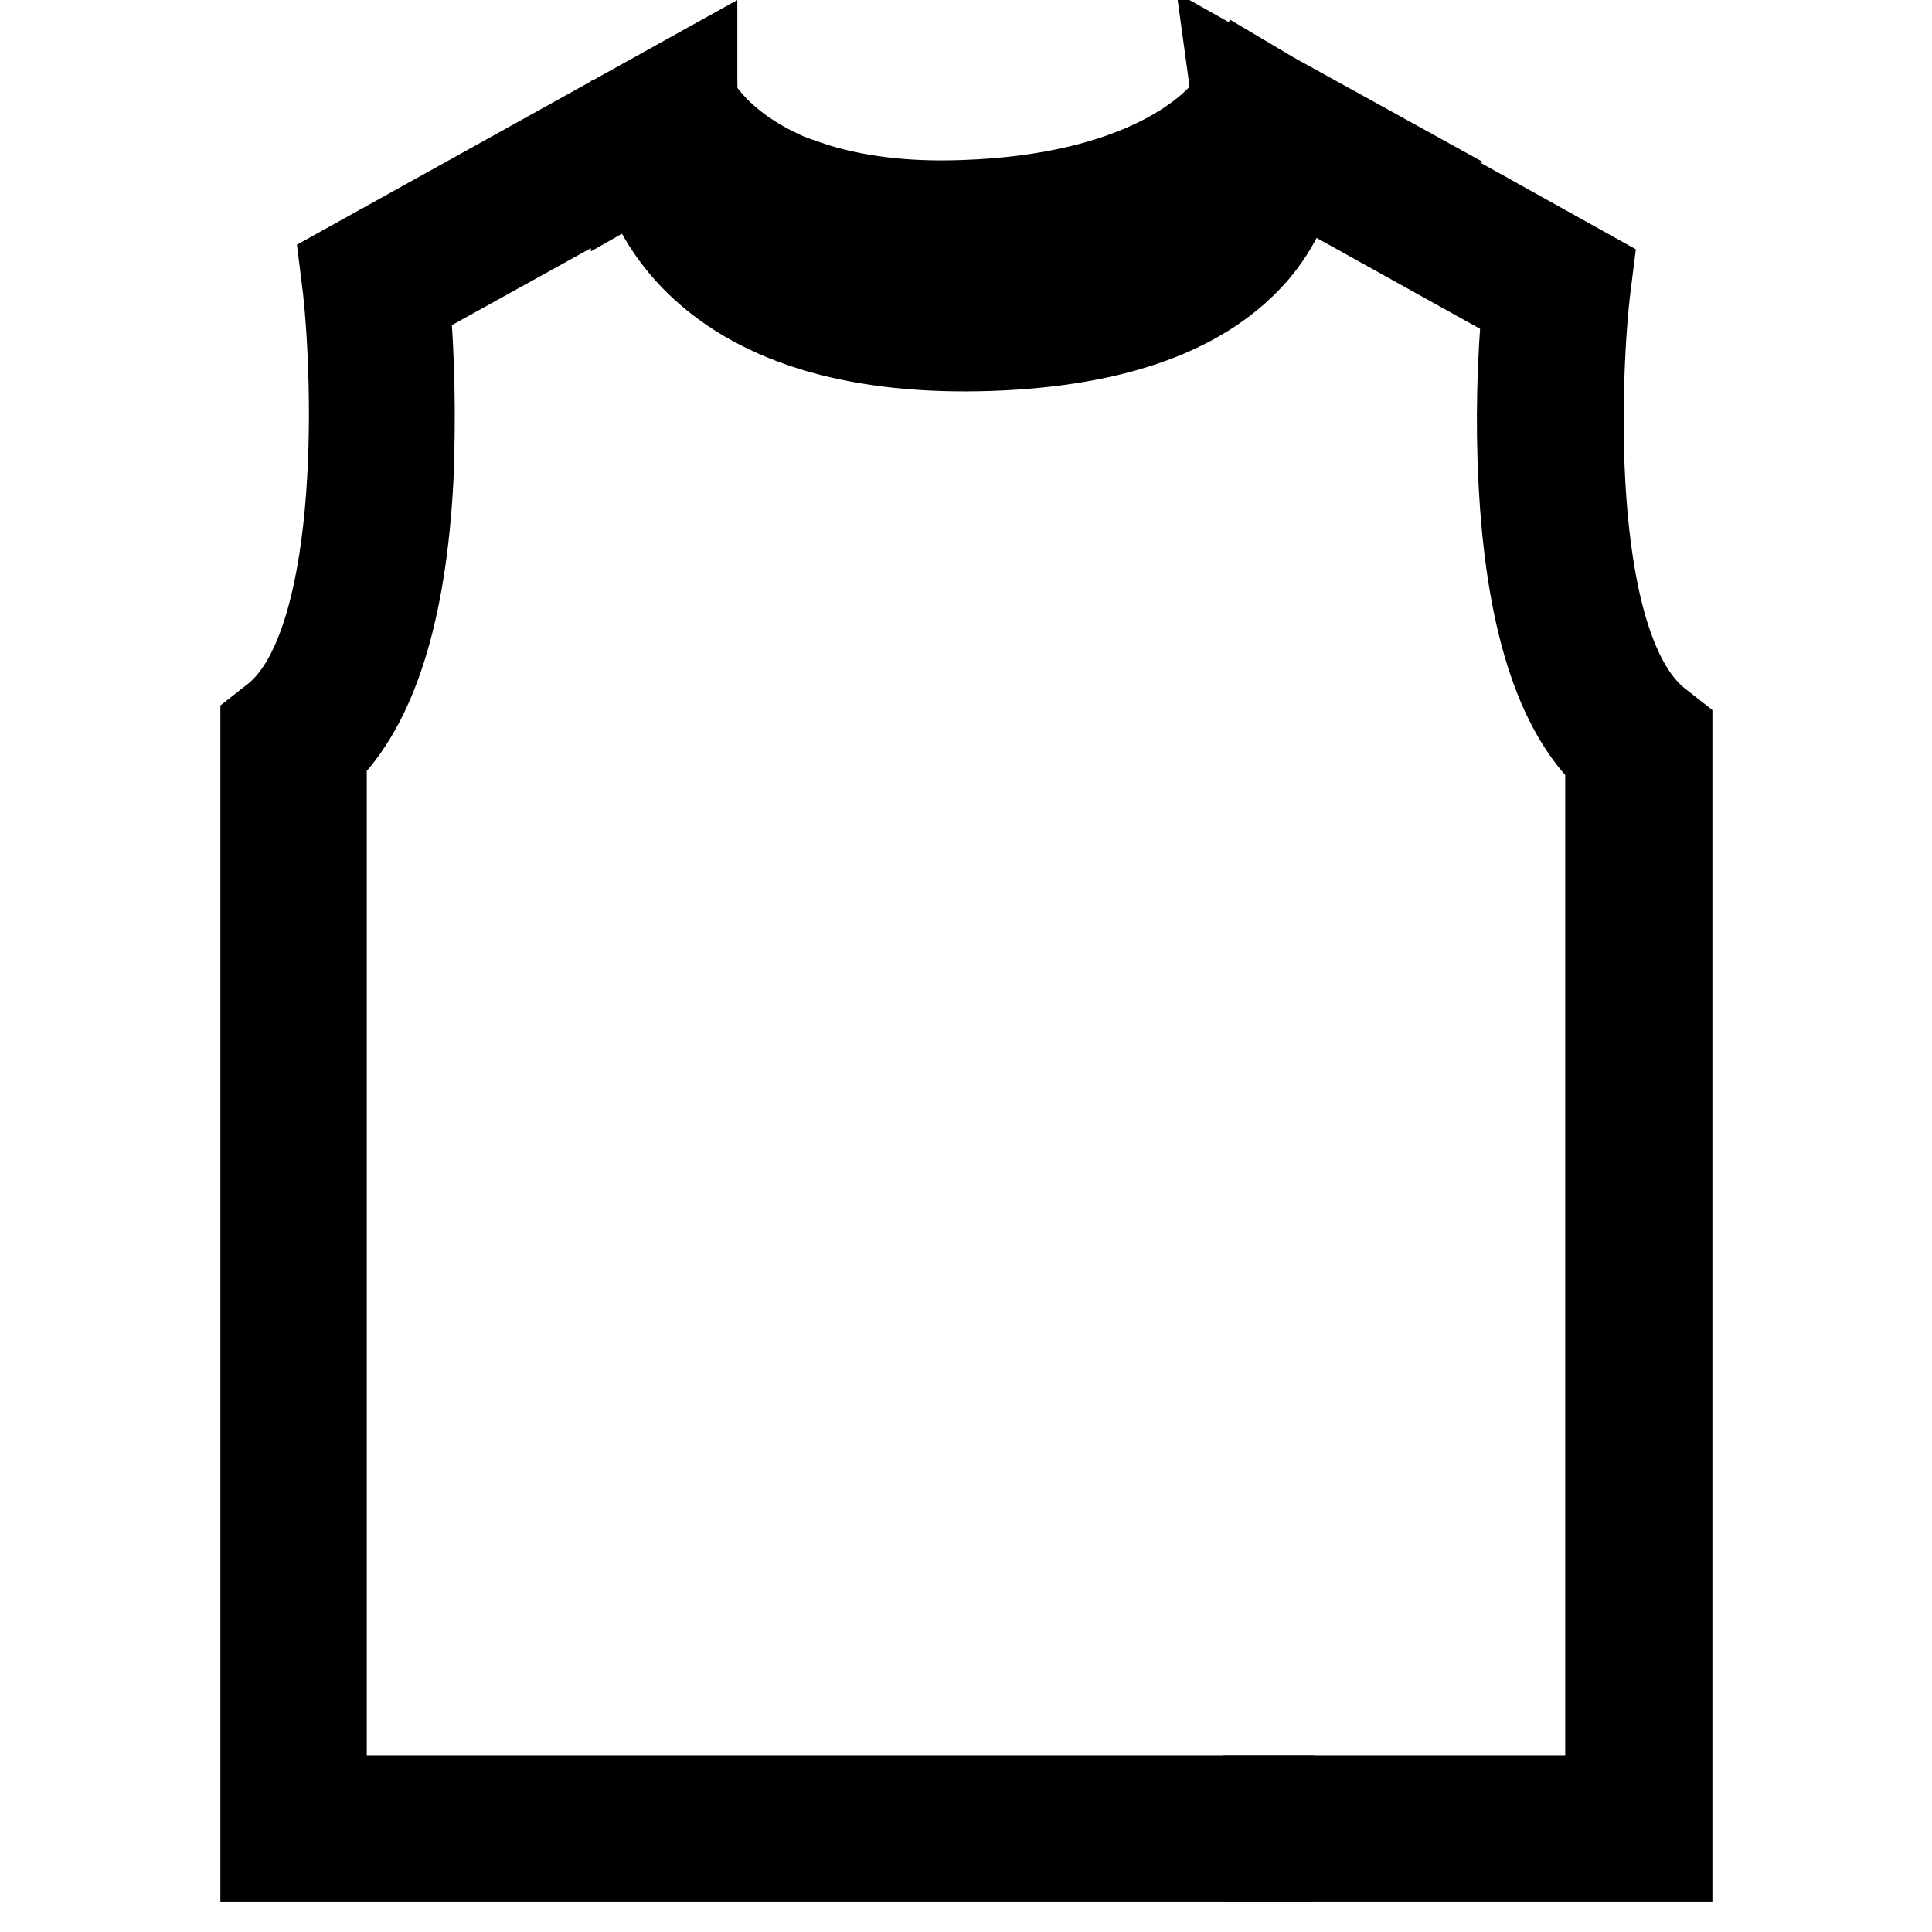 <?xml version="1.0" encoding="utf-8"?>
<!-- Svg Vector Icons : http://www.onlinewebfonts.com/icon -->
<!DOCTYPE svg PUBLIC "-//W3C//DTD SVG 1.1//EN" "http://www.w3.org/Graphics/SVG/1.1/DTD/svg11.dtd">
<svg version="1.1" xmlns="http://www.w3.org/2000/svg" xmlns:xlink="http://www.w3.org/1999/xlink" x="0px" y="0px" viewBox="0 0 256 256" enable-background="new 0 0 256 256" xml:space="preserve">
<g> <path stroke-width="12" fill-opacity="0" stroke="#000000"  d="M156.3,22.7l6.5-7.8c0.2-0.3,0.4-0.5,0.6-0.8l1.8-3.2l3.2,1.9l10.5,5.8L156.3,22.7z"/> <path stroke-width="12" fill-opacity="0" stroke="#000000"  d="M124.9,34.7c-7.6,0-14.4-1-20.4-3.1l2.4-7c5.9,2,12.9,2.9,20.8,2.6c23.6-0.8,32.8-9.7,35-12.4l5.7,4.7 c-3.5,4.2-14.5,14.1-40.4,15C126.9,34.7,125.9,34.7,124.9,34.7z"/> <path stroke-width="12" fill-opacity="0" stroke="#000000"  d="M220.8,246h-52.8v-7.4h45.4V100.3c-6.8-6.4-10.6-18.7-11.5-36.6c-0.4-7.8-0.2-15.7,0.5-23.5l-31.1-17.3 c-0.8,3.7-2.6,7.2-5,10.1c-6.7,7.9-18.4,12.2-35,12.8c-17.3,0.6-30.3-3.2-38.5-11.1c-8.4-8.1-8.5-17.6-8.5-18h3.7l3.7,0 c0,0.3,0.2,7,6.4,12.9c6.7,6.4,17.9,9.4,33,8.9c14.1-0.5,24.3-3.9,29.5-10c4.5-5.3,3.9-10.8,3.9-11l-1-7.3l6.4,3.6l40.4,22.5 l-0.3,2.4c-1.4,12.7-2.6,47.7,9.5,57.2l1.4,1.1V246z"/> <path stroke-width="12" fill-opacity="0" stroke="#000000"  d="M168.1,246H35.2V96.4l1.4-1.1c12-9.5,10.9-44.5,9.5-57.2l-0.3-2.4l45.9-25.5v3l0.6,1.1 c0.1,0.2,3.7,6.6,14.7,10.4l-2.4,7c-8.9-3.1-14-7.7-16.6-10.8L84.3,23v-0.3L53.6,39.7c0.7,7.8,0.8,15.7,0.5,23.5 c-0.9,17.8-4.8,30.1-11.5,36.6v138.8h125.5L168.1,246L168.1,246z"/></g>
</svg>